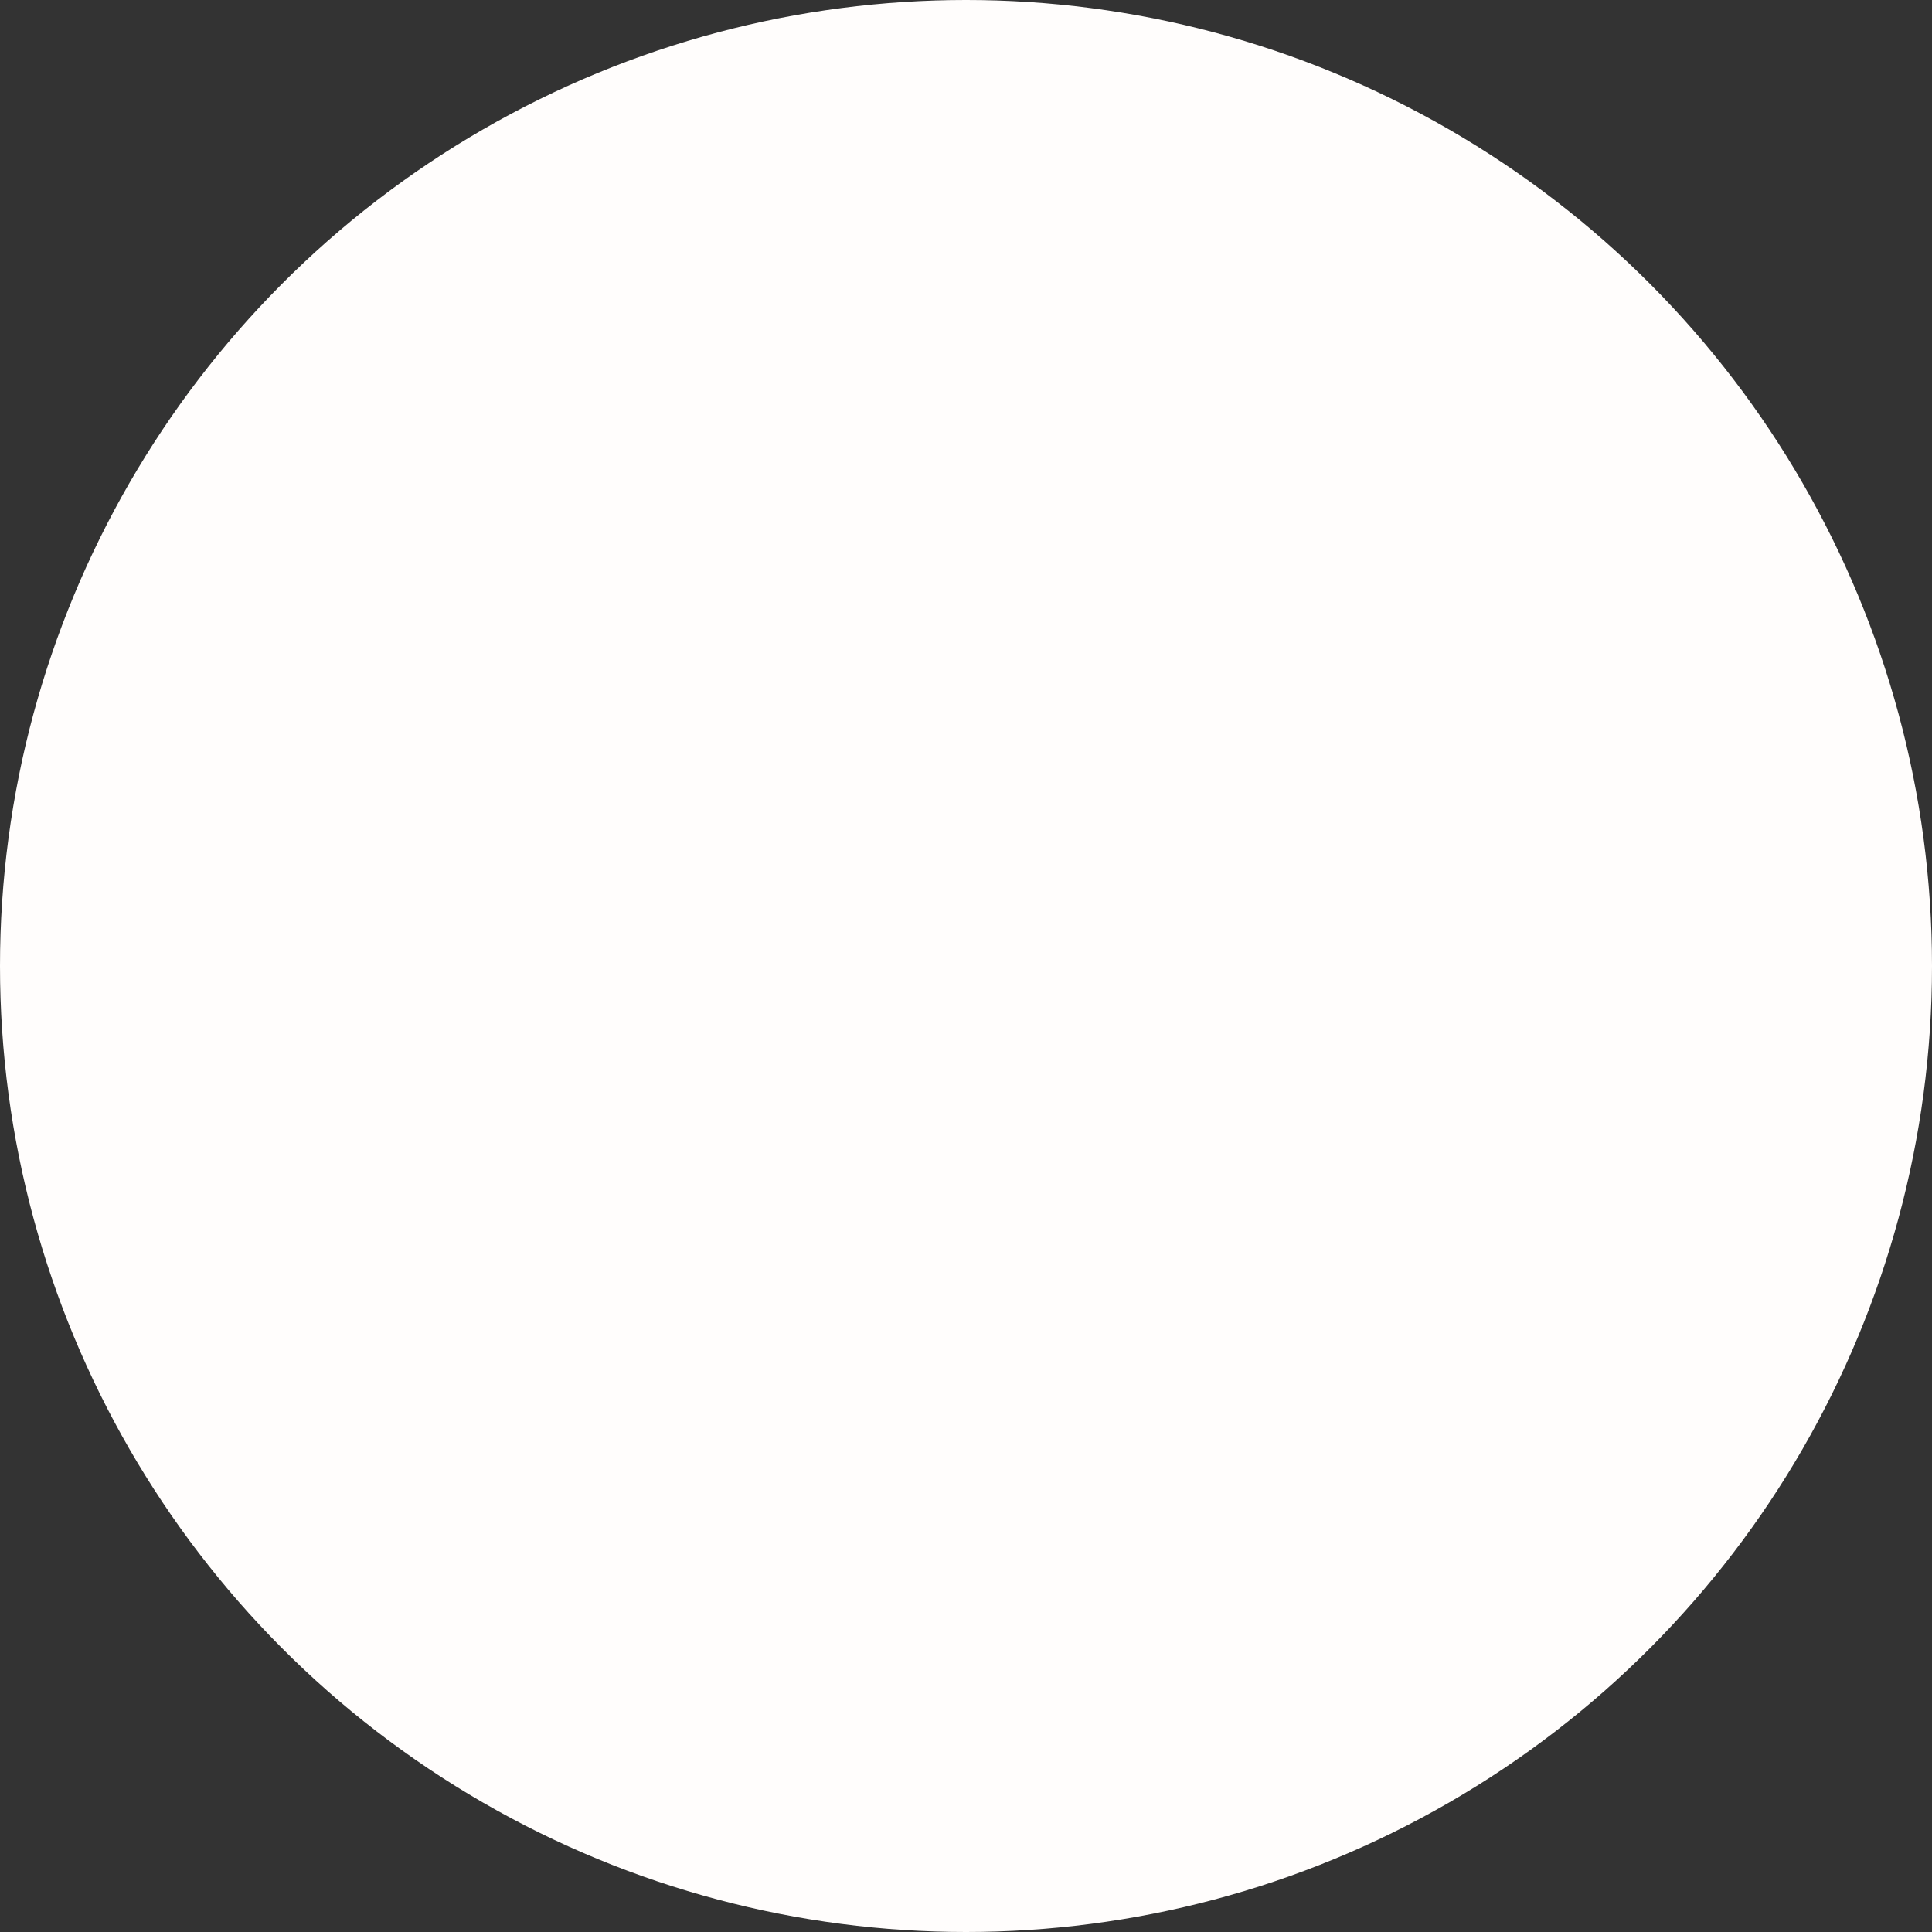 <?xml version="1.0" encoding="UTF-8"?> <svg xmlns="http://www.w3.org/2000/svg" width="4324" height="4324" viewBox="0 0 4324 4324" fill="none"><rect x="0" y="0" width="4324" height="4324" fill="#333333" stroke="none"/> <circle cx="2162" cy="2162" r="2162" fill="#FFFDFC"></circle> </svg> 